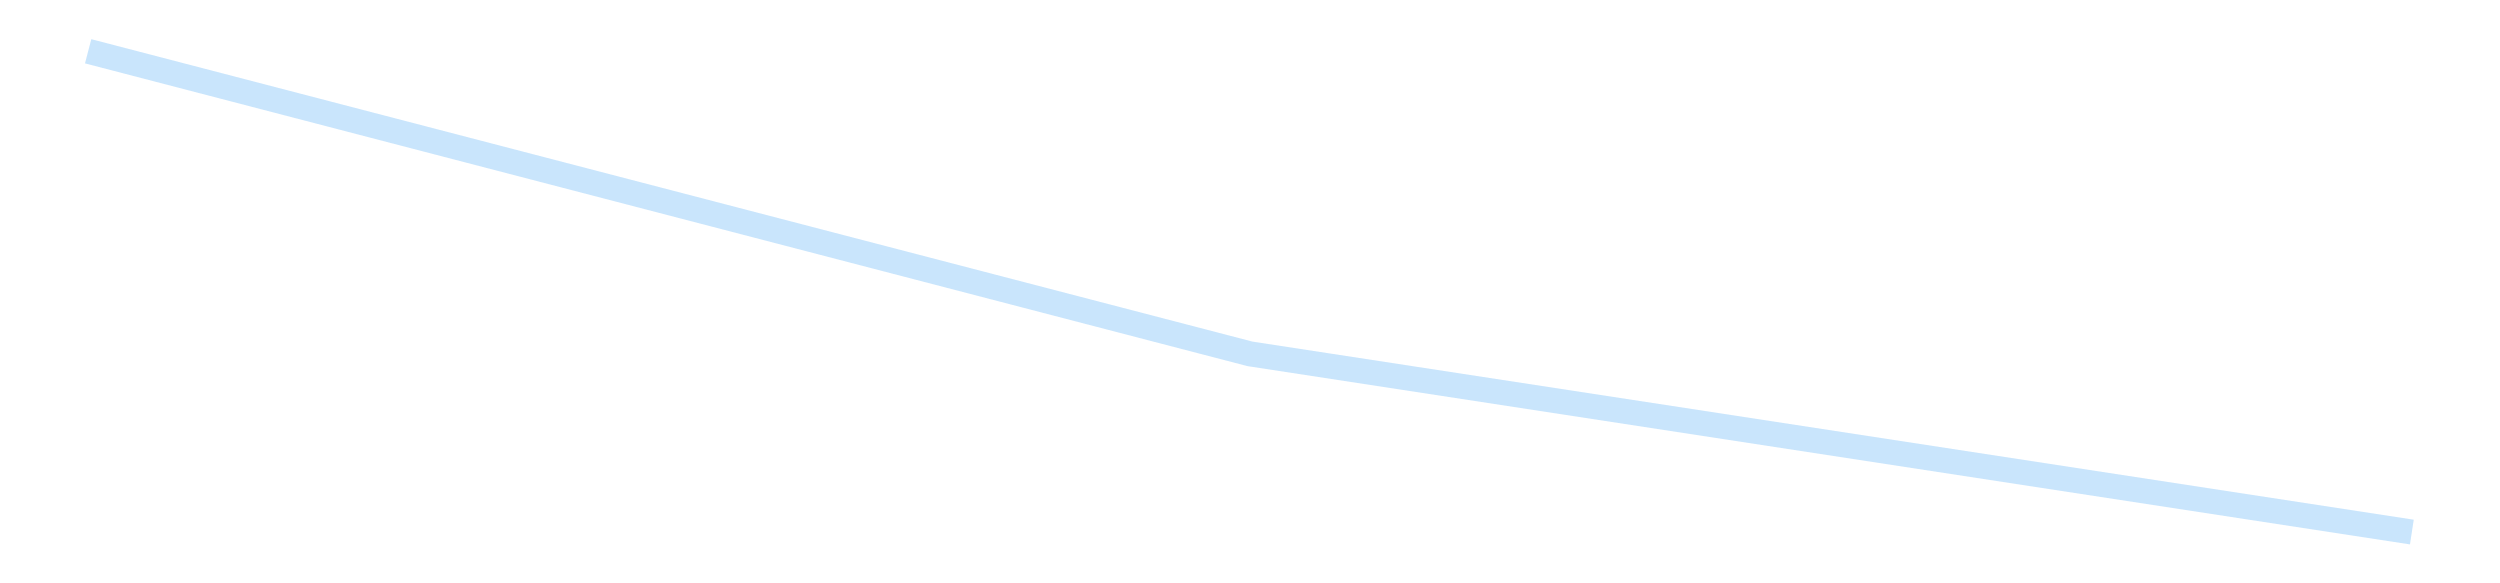<?xml version='1.0' encoding='utf-8'?>
<svg xmlns="http://www.w3.org/2000/svg" xmlns:xlink="http://www.w3.org/1999/xlink" id="chart-83756542-41b2-46af-8341-af7b3f9587c3" class="pygal-chart pygal-sparkline" viewBox="0 0 300 70" width="300" height="70"><!--Generated with pygal 3.0.4 (lxml) ©Kozea 2012-2016 on 2025-08-24--><!--http://pygal.org--><!--http://github.com/Kozea/pygal--><defs><style type="text/css">#chart-83756542-41b2-46af-8341-af7b3f9587c3{-webkit-user-select:none;-webkit-font-smoothing:antialiased;font-family:Consolas,"Liberation Mono",Menlo,Courier,monospace}#chart-83756542-41b2-46af-8341-af7b3f9587c3 .title{font-family:Consolas,"Liberation Mono",Menlo,Courier,monospace;font-size:16px}#chart-83756542-41b2-46af-8341-af7b3f9587c3 .legends .legend text{font-family:Consolas,"Liberation Mono",Menlo,Courier,monospace;font-size:14px}#chart-83756542-41b2-46af-8341-af7b3f9587c3 .axis text{font-family:Consolas,"Liberation Mono",Menlo,Courier,monospace;font-size:10px}#chart-83756542-41b2-46af-8341-af7b3f9587c3 .axis text.major{font-family:Consolas,"Liberation Mono",Menlo,Courier,monospace;font-size:10px}#chart-83756542-41b2-46af-8341-af7b3f9587c3 .text-overlay text.value{font-family:Consolas,"Liberation Mono",Menlo,Courier,monospace;font-size:16px}#chart-83756542-41b2-46af-8341-af7b3f9587c3 .text-overlay text.label{font-family:Consolas,"Liberation Mono",Menlo,Courier,monospace;font-size:10px}#chart-83756542-41b2-46af-8341-af7b3f9587c3 .tooltip{font-family:Consolas,"Liberation Mono",Menlo,Courier,monospace;font-size:14px}#chart-83756542-41b2-46af-8341-af7b3f9587c3 text.no_data{font-family:Consolas,"Liberation Mono",Menlo,Courier,monospace;font-size:64px}
#chart-83756542-41b2-46af-8341-af7b3f9587c3{background-color:transparent}#chart-83756542-41b2-46af-8341-af7b3f9587c3 path,#chart-83756542-41b2-46af-8341-af7b3f9587c3 line,#chart-83756542-41b2-46af-8341-af7b3f9587c3 rect,#chart-83756542-41b2-46af-8341-af7b3f9587c3 circle{-webkit-transition:150ms;-moz-transition:150ms;transition:150ms}#chart-83756542-41b2-46af-8341-af7b3f9587c3 .graph &gt; .background{fill:transparent}#chart-83756542-41b2-46af-8341-af7b3f9587c3 .plot &gt; .background{fill:transparent}#chart-83756542-41b2-46af-8341-af7b3f9587c3 .graph{fill:rgba(0,0,0,.87)}#chart-83756542-41b2-46af-8341-af7b3f9587c3 text.no_data{fill:rgba(0,0,0,1)}#chart-83756542-41b2-46af-8341-af7b3f9587c3 .title{fill:rgba(0,0,0,1)}#chart-83756542-41b2-46af-8341-af7b3f9587c3 .legends .legend text{fill:rgba(0,0,0,.87)}#chart-83756542-41b2-46af-8341-af7b3f9587c3 .legends .legend:hover text{fill:rgba(0,0,0,1)}#chart-83756542-41b2-46af-8341-af7b3f9587c3 .axis .line{stroke:rgba(0,0,0,1)}#chart-83756542-41b2-46af-8341-af7b3f9587c3 .axis .guide.line{stroke:rgba(0,0,0,.54)}#chart-83756542-41b2-46af-8341-af7b3f9587c3 .axis .major.line{stroke:rgba(0,0,0,.87)}#chart-83756542-41b2-46af-8341-af7b3f9587c3 .axis text.major{fill:rgba(0,0,0,1)}#chart-83756542-41b2-46af-8341-af7b3f9587c3 .axis.y .guides:hover .guide.line,#chart-83756542-41b2-46af-8341-af7b3f9587c3 .line-graph .axis.x .guides:hover .guide.line,#chart-83756542-41b2-46af-8341-af7b3f9587c3 .stackedline-graph .axis.x .guides:hover .guide.line,#chart-83756542-41b2-46af-8341-af7b3f9587c3 .xy-graph .axis.x .guides:hover .guide.line{stroke:rgba(0,0,0,1)}#chart-83756542-41b2-46af-8341-af7b3f9587c3 .axis .guides:hover text{fill:rgba(0,0,0,1)}#chart-83756542-41b2-46af-8341-af7b3f9587c3 .reactive{fill-opacity:.7;stroke-opacity:.8;stroke-width:3}#chart-83756542-41b2-46af-8341-af7b3f9587c3 .ci{stroke:rgba(0,0,0,.87)}#chart-83756542-41b2-46af-8341-af7b3f9587c3 .reactive.active,#chart-83756542-41b2-46af-8341-af7b3f9587c3 .active .reactive{fill-opacity:.8;stroke-opacity:.9;stroke-width:4}#chart-83756542-41b2-46af-8341-af7b3f9587c3 .ci .reactive.active{stroke-width:1.5}#chart-83756542-41b2-46af-8341-af7b3f9587c3 .series text{fill:rgba(0,0,0,1)}#chart-83756542-41b2-46af-8341-af7b3f9587c3 .tooltip rect{fill:transparent;stroke:rgba(0,0,0,1);-webkit-transition:opacity 150ms;-moz-transition:opacity 150ms;transition:opacity 150ms}#chart-83756542-41b2-46af-8341-af7b3f9587c3 .tooltip .label{fill:rgba(0,0,0,.87)}#chart-83756542-41b2-46af-8341-af7b3f9587c3 .tooltip .label{fill:rgba(0,0,0,.87)}#chart-83756542-41b2-46af-8341-af7b3f9587c3 .tooltip .legend{font-size:.8em;fill:rgba(0,0,0,.54)}#chart-83756542-41b2-46af-8341-af7b3f9587c3 .tooltip .x_label{font-size:.6em;fill:rgba(0,0,0,1)}#chart-83756542-41b2-46af-8341-af7b3f9587c3 .tooltip .xlink{font-size:.5em;text-decoration:underline}#chart-83756542-41b2-46af-8341-af7b3f9587c3 .tooltip .value{font-size:1.5em}#chart-83756542-41b2-46af-8341-af7b3f9587c3 .bound{font-size:.5em}#chart-83756542-41b2-46af-8341-af7b3f9587c3 .max-value{font-size:.75em;fill:rgba(0,0,0,.54)}#chart-83756542-41b2-46af-8341-af7b3f9587c3 .map-element{fill:transparent;stroke:rgba(0,0,0,.54) !important}#chart-83756542-41b2-46af-8341-af7b3f9587c3 .map-element .reactive{fill-opacity:inherit;stroke-opacity:inherit}#chart-83756542-41b2-46af-8341-af7b3f9587c3 .color-0,#chart-83756542-41b2-46af-8341-af7b3f9587c3 .color-0 a:visited{stroke:#bbdefb;fill:#bbdefb}#chart-83756542-41b2-46af-8341-af7b3f9587c3 .text-overlay .color-0 text{fill:black}
#chart-83756542-41b2-46af-8341-af7b3f9587c3 text.no_data{text-anchor:middle}#chart-83756542-41b2-46af-8341-af7b3f9587c3 .guide.line{fill:none}#chart-83756542-41b2-46af-8341-af7b3f9587c3 .centered{text-anchor:middle}#chart-83756542-41b2-46af-8341-af7b3f9587c3 .title{text-anchor:middle}#chart-83756542-41b2-46af-8341-af7b3f9587c3 .legends .legend text{fill-opacity:1}#chart-83756542-41b2-46af-8341-af7b3f9587c3 .axis.x text{text-anchor:middle}#chart-83756542-41b2-46af-8341-af7b3f9587c3 .axis.x:not(.web) text[transform]{text-anchor:start}#chart-83756542-41b2-46af-8341-af7b3f9587c3 .axis.x:not(.web) text[transform].backwards{text-anchor:end}#chart-83756542-41b2-46af-8341-af7b3f9587c3 .axis.y text{text-anchor:end}#chart-83756542-41b2-46af-8341-af7b3f9587c3 .axis.y text[transform].backwards{text-anchor:start}#chart-83756542-41b2-46af-8341-af7b3f9587c3 .axis.y2 text{text-anchor:start}#chart-83756542-41b2-46af-8341-af7b3f9587c3 .axis.y2 text[transform].backwards{text-anchor:end}#chart-83756542-41b2-46af-8341-af7b3f9587c3 .axis .guide.line{stroke-dasharray:4,4;stroke:black}#chart-83756542-41b2-46af-8341-af7b3f9587c3 .axis .major.guide.line{stroke-dasharray:6,6;stroke:black}#chart-83756542-41b2-46af-8341-af7b3f9587c3 .horizontal .axis.y .guide.line,#chart-83756542-41b2-46af-8341-af7b3f9587c3 .horizontal .axis.y2 .guide.line,#chart-83756542-41b2-46af-8341-af7b3f9587c3 .vertical .axis.x .guide.line{opacity:0}#chart-83756542-41b2-46af-8341-af7b3f9587c3 .horizontal .axis.always_show .guide.line,#chart-83756542-41b2-46af-8341-af7b3f9587c3 .vertical .axis.always_show .guide.line{opacity:1 !important}#chart-83756542-41b2-46af-8341-af7b3f9587c3 .axis.y .guides:hover .guide.line,#chart-83756542-41b2-46af-8341-af7b3f9587c3 .axis.y2 .guides:hover .guide.line,#chart-83756542-41b2-46af-8341-af7b3f9587c3 .axis.x .guides:hover .guide.line{opacity:1}#chart-83756542-41b2-46af-8341-af7b3f9587c3 .axis .guides:hover text{opacity:1}#chart-83756542-41b2-46af-8341-af7b3f9587c3 .nofill{fill:none}#chart-83756542-41b2-46af-8341-af7b3f9587c3 .subtle-fill{fill-opacity:.2}#chart-83756542-41b2-46af-8341-af7b3f9587c3 .dot{stroke-width:1px;fill-opacity:1;stroke-opacity:1}#chart-83756542-41b2-46af-8341-af7b3f9587c3 .dot.active{stroke-width:5px}#chart-83756542-41b2-46af-8341-af7b3f9587c3 .dot.negative{fill:transparent}#chart-83756542-41b2-46af-8341-af7b3f9587c3 text,#chart-83756542-41b2-46af-8341-af7b3f9587c3 tspan{stroke:none !important}#chart-83756542-41b2-46af-8341-af7b3f9587c3 .series text.active{opacity:1}#chart-83756542-41b2-46af-8341-af7b3f9587c3 .tooltip rect{fill-opacity:.95;stroke-width:.5}#chart-83756542-41b2-46af-8341-af7b3f9587c3 .tooltip text{fill-opacity:1}#chart-83756542-41b2-46af-8341-af7b3f9587c3 .showable{visibility:hidden}#chart-83756542-41b2-46af-8341-af7b3f9587c3 .showable.shown{visibility:visible}#chart-83756542-41b2-46af-8341-af7b3f9587c3 .gauge-background{fill:rgba(229,229,229,1);stroke:none}#chart-83756542-41b2-46af-8341-af7b3f9587c3 .bg-lines{stroke:transparent;stroke-width:2px}</style><script type="text/javascript">window.pygal = window.pygal || {};window.pygal.config = window.pygal.config || {};window.pygal.config['83756542-41b2-46af-8341-af7b3f9587c3'] = {"allow_interruptions": false, "box_mode": "extremes", "classes": ["pygal-chart", "pygal-sparkline"], "css": ["file://style.css", "file://graph.css"], "defs": [], "disable_xml_declaration": false, "dots_size": 2.5, "dynamic_print_values": false, "explicit_size": true, "fill": false, "force_uri_protocol": "https", "formatter": null, "half_pie": false, "height": 70, "include_x_axis": false, "inner_radius": 0, "interpolate": null, "interpolation_parameters": {}, "interpolation_precision": 250, "inverse_y_axis": false, "js": [], "legend_at_bottom": false, "legend_at_bottom_columns": null, "legend_box_size": 12, "logarithmic": false, "margin": 5, "margin_bottom": null, "margin_left": null, "margin_right": null, "margin_top": null, "max_scale": 2, "min_scale": 1, "missing_value_fill_truncation": "x", "no_data_text": "", "no_prefix": false, "order_min": null, "pretty_print": false, "print_labels": false, "print_values": false, "print_values_position": "center", "print_zeroes": true, "range": null, "rounded_bars": null, "secondary_range": null, "show_dots": false, "show_legend": false, "show_minor_x_labels": true, "show_minor_y_labels": true, "show_only_major_dots": false, "show_x_guides": false, "show_x_labels": false, "show_y_guides": true, "show_y_labels": false, "spacing": 0, "stack_from_top": false, "strict": false, "stroke": true, "stroke_style": null, "style": {"background": "transparent", "ci_colors": [], "colors": ["#bbdefb"], "dot_opacity": "1", "font_family": "Consolas, \"Liberation Mono\", Menlo, Courier, monospace", "foreground": "rgba(0, 0, 0, .87)", "foreground_strong": "rgba(0, 0, 0, 1)", "foreground_subtle": "rgba(0, 0, 0, .54)", "guide_stroke_color": "black", "guide_stroke_dasharray": "4,4", "label_font_family": "Consolas, \"Liberation Mono\", Menlo, Courier, monospace", "label_font_size": 10, "legend_font_family": "Consolas, \"Liberation Mono\", Menlo, Courier, monospace", "legend_font_size": 14, "major_guide_stroke_color": "black", "major_guide_stroke_dasharray": "6,6", "major_label_font_family": "Consolas, \"Liberation Mono\", Menlo, Courier, monospace", "major_label_font_size": 10, "no_data_font_family": "Consolas, \"Liberation Mono\", Menlo, Courier, monospace", "no_data_font_size": 64, "opacity": ".7", "opacity_hover": ".8", "plot_background": "transparent", "stroke_opacity": ".8", "stroke_opacity_hover": ".9", "stroke_width": 3, "stroke_width_hover": "4", "title_font_family": "Consolas, \"Liberation Mono\", Menlo, Courier, monospace", "title_font_size": 16, "tooltip_font_family": "Consolas, \"Liberation Mono\", Menlo, Courier, monospace", "tooltip_font_size": 14, "transition": "150ms", "value_background": "rgba(229, 229, 229, 1)", "value_colors": [], "value_font_family": "Consolas, \"Liberation Mono\", Menlo, Courier, monospace", "value_font_size": 16, "value_label_font_family": "Consolas, \"Liberation Mono\", Menlo, Courier, monospace", "value_label_font_size": 10}, "title": null, "tooltip_border_radius": 0, "tooltip_fancy_mode": true, "truncate_label": null, "truncate_legend": null, "width": 300, "x_label_rotation": 0, "x_labels": null, "x_labels_major": null, "x_labels_major_count": null, "x_labels_major_every": null, "x_title": null, "xrange": null, "y_label_rotation": 0, "y_labels": null, "y_labels_major": null, "y_labels_major_count": null, "y_labels_major_every": null, "y_title": null, "zero": 0, "legends": [""]}</script></defs><title>Pygal</title><g class="graph line-graph vertical"><rect x="0" y="0" width="300" height="70" class="background"/><g transform="translate(5, 5)" class="plot"><rect x="0" y="0" width="290" height="60" class="background"/><g class="series serie-0 color-0"><path d="M5.577 1.154 L145 37.464 284.423 58.846" class="line reactive nofill"/></g></g><g class="titles"/><g transform="translate(5, 5)" class="plot overlay"><g class="series serie-0 color-0"/></g><g transform="translate(5, 5)" class="plot text-overlay"><g class="series serie-0 color-0"/></g><g transform="translate(5, 5)" class="plot tooltip-overlay"><g transform="translate(0 0)" style="opacity: 0" class="tooltip"><rect rx="0" ry="0" width="0" height="0" class="tooltip-box"/><g class="text"/></g></g></g></svg>